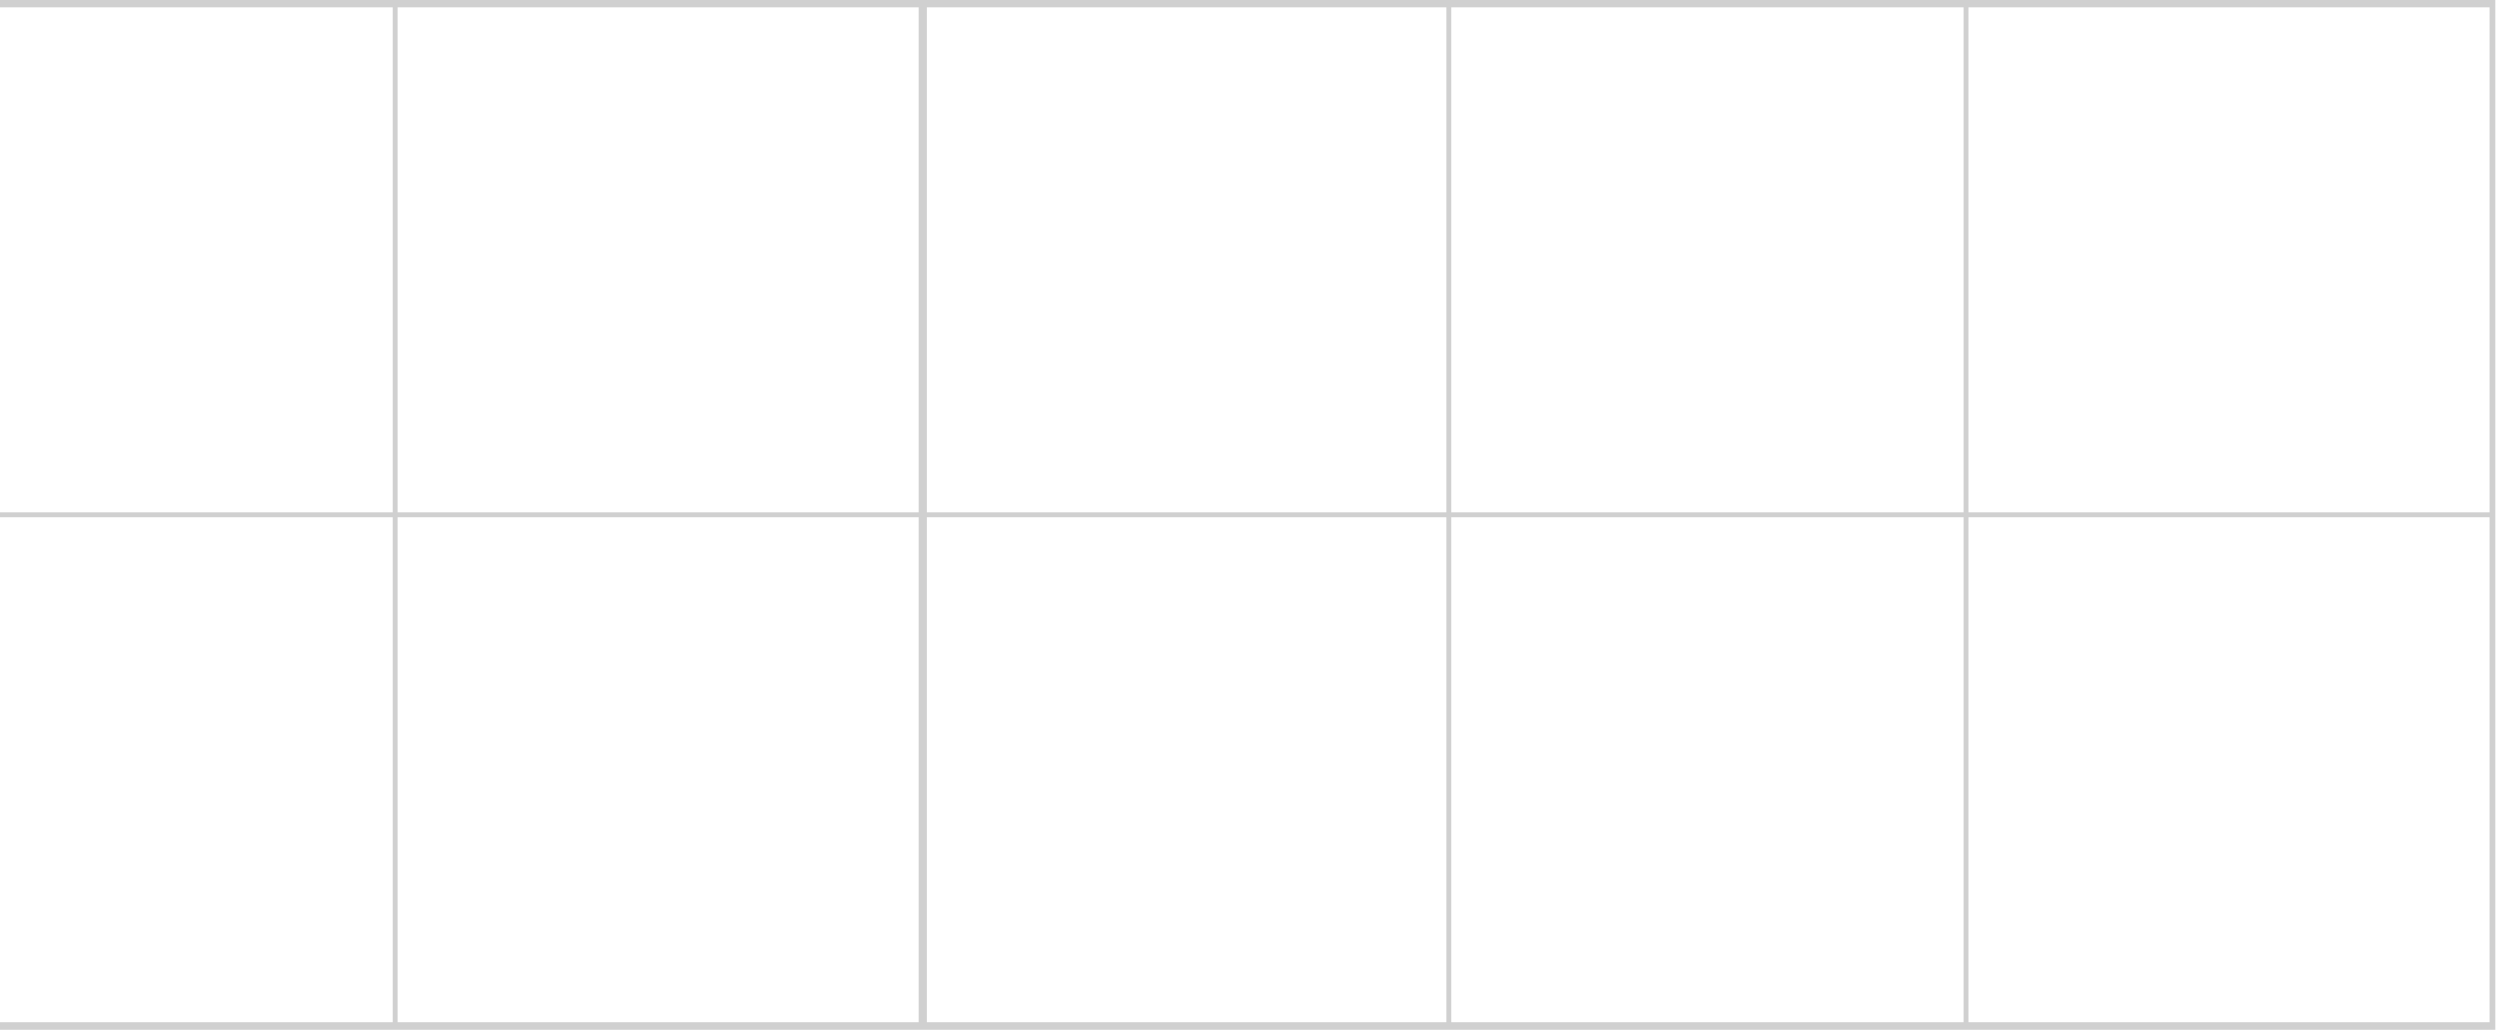 <svg width="261" height="108" viewBox="0 0 261 108" fill="none" xmlns="http://www.w3.org/2000/svg">
<path opacity="0.6" fill-rule="evenodd" clip-rule="evenodd" d="M-68 107.51L-68 107.255L-68 0.255L-68 -7.62871e-05L-67.745 -7.62939e-05L-12.745 -7.77658e-05L-12.49 -7.77726e-05V-7.63008e-05L41.255 -7.7739e-05L41.51 -7.77458e-05L96.255 -7.77658e-05L96.51 -7.77726e-05V-7.63008e-05L151.255 -7.77658e-05L151.51 -7.77726e-05V-7.63008e-05L205.255 -7.7739e-05L205.51 -7.77458e-05L260.255 -7.77658e-05L260.51 -7.77726e-05V0.255L260.51 107.255V107.51H260.255H205.51H205.255H205H151.51H151.255H151H96.51H96.255H96H41.51H41.255H41H-12.49H-12.745H-13H-67.745H-68ZM205 106.719V54H151.51V106.719H205ZM205 53.486V0.767H151.51V53.486H205ZM96.765 0.767H151V53.486H96.765V0.767ZM96.765 54H151V106.719H96.765V54ZM259.911 106.719H205.51V54H259.911V106.719ZM205.51 53.486V0.767H259.911V53.486H205.51ZM-12.49 0.767H41V53.486H-12.49L-12.49 0.767ZM-12.49 54H41V106.719H-12.49L-12.49 54ZM-13 106.719L-13 54H-67.235V106.719H-13ZM-13 53.486L-13 0.767H-67.235V53.486H-13ZM41.51 106.719H95.911V54H41.51V106.719ZM95.911 53.486H41.51V0.767H95.911V53.486Z" fill="#B0B0B0"/>
</svg>
